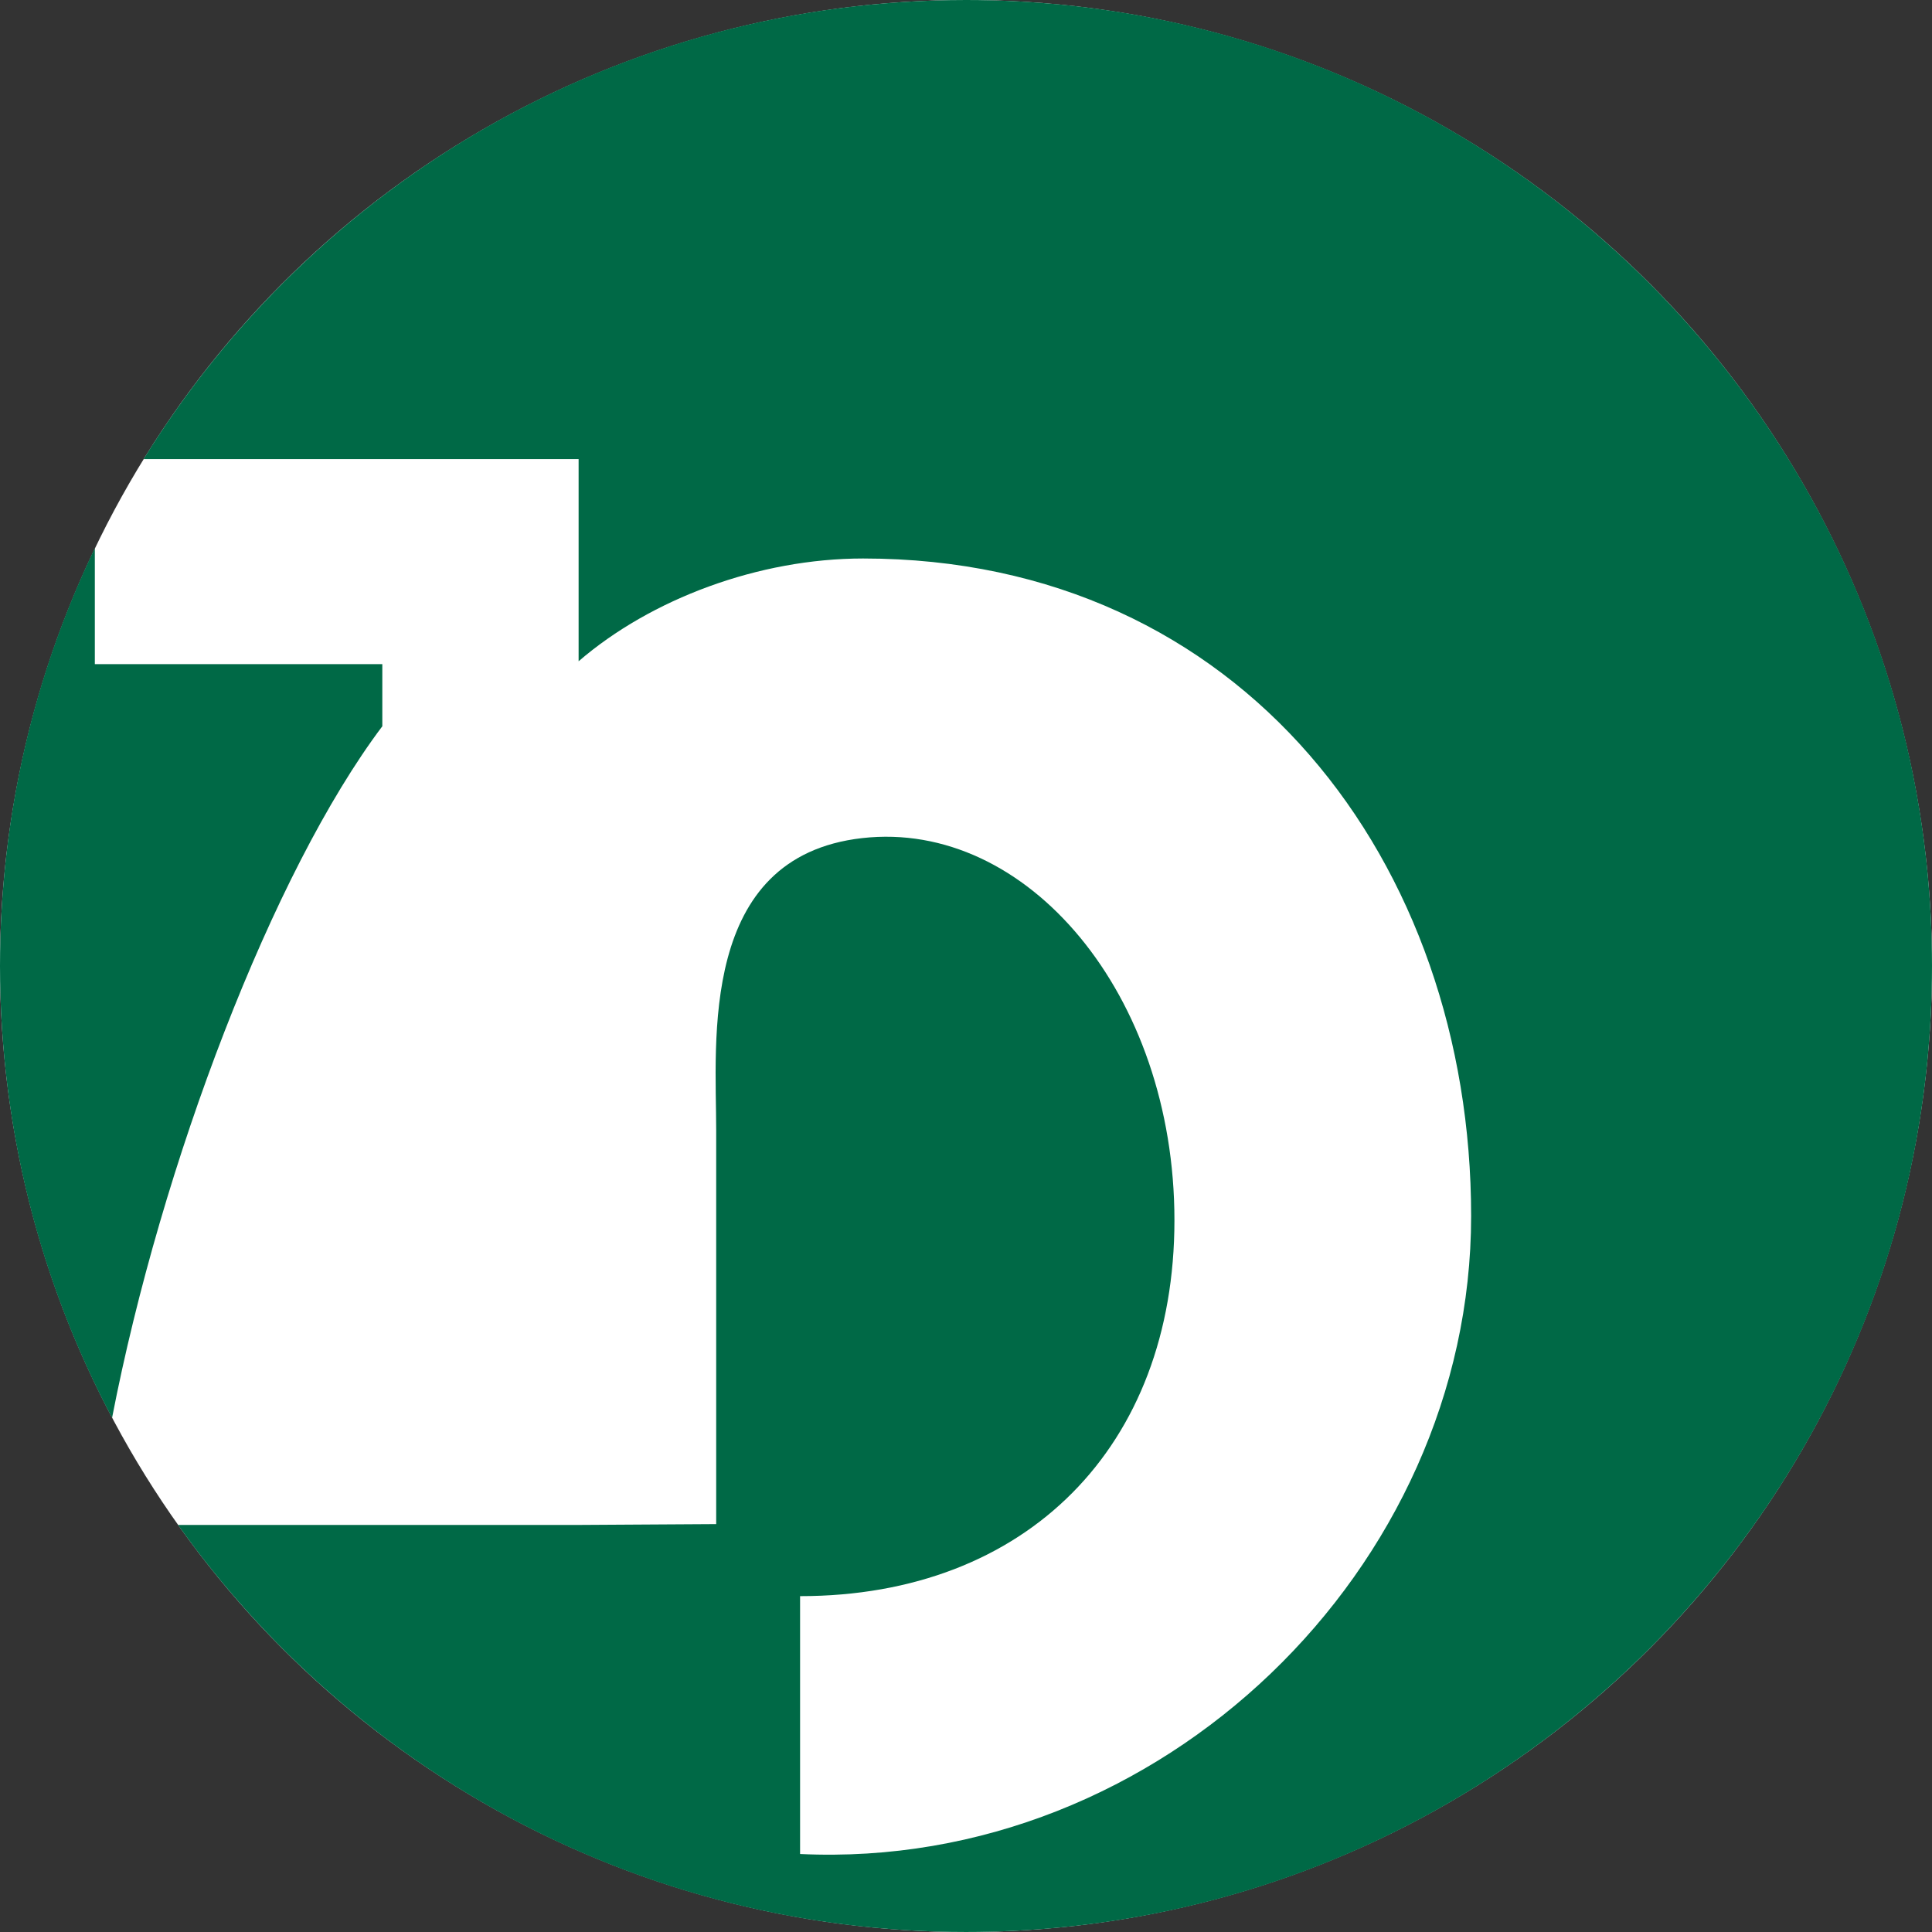 <?xml version="1.0" encoding="UTF-8"?>
<svg id="_レイヤー_2" data-name="レイヤー 2" xmlns="http://www.w3.org/2000/svg" viewBox="0 0 226.772 226.772">
  <rect x="0" y="0" width="226.772" height="226.772" fill="#333333" stroke="none"/>
  <defs>
    <style>
      .cls-1 {
        fill: #006946;
      }

      .cls-1, .cls-2 {
        stroke-width: 0px;
      }

      .cls-2 {
        fill: #fff;
      }
    </style>
  </defs>
  <g id="_レイヤー_1-2" data-name="レイヤー 1">
    <g>
      <circle class="cls-2" cx="113.386" cy="113.386" r="113.386"/>
      <g>
        <path class="cls-1" d="M44.875,85.246v-7.293H11.132v-13.62C3.998,79.177,0,95.814,0,113.386c0,19.164,4.761,37.213,13.154,53.04,5.775-29.813,18.865-64.105,31.721-81.18Z"/>
        <path class="cls-1" d="M113.386,0C72.588,0,36.829,21.551,16.856,53.885h51.06v23.732c8.491-7.322,21.144-12.063,33.389-12.063,44.609,0,71.372,35.82,71.372,77.178s-36.466,76.891-78.766,74.885v-30.267c26.606,0,43.941-17.597,43.941-44.124s-17.321-47.041-36.648-44.853c-19.249,2.179-17.139,23.94-17.139,34.278v46.243l-16.149.098H20.898c20.548,28.914,54.315,47.779,92.488,47.779,62.621,0,113.386-50.765,113.386-113.386S176.007,0,113.386,0Z"/>
      </g>
    </g>
  </g>
</svg>